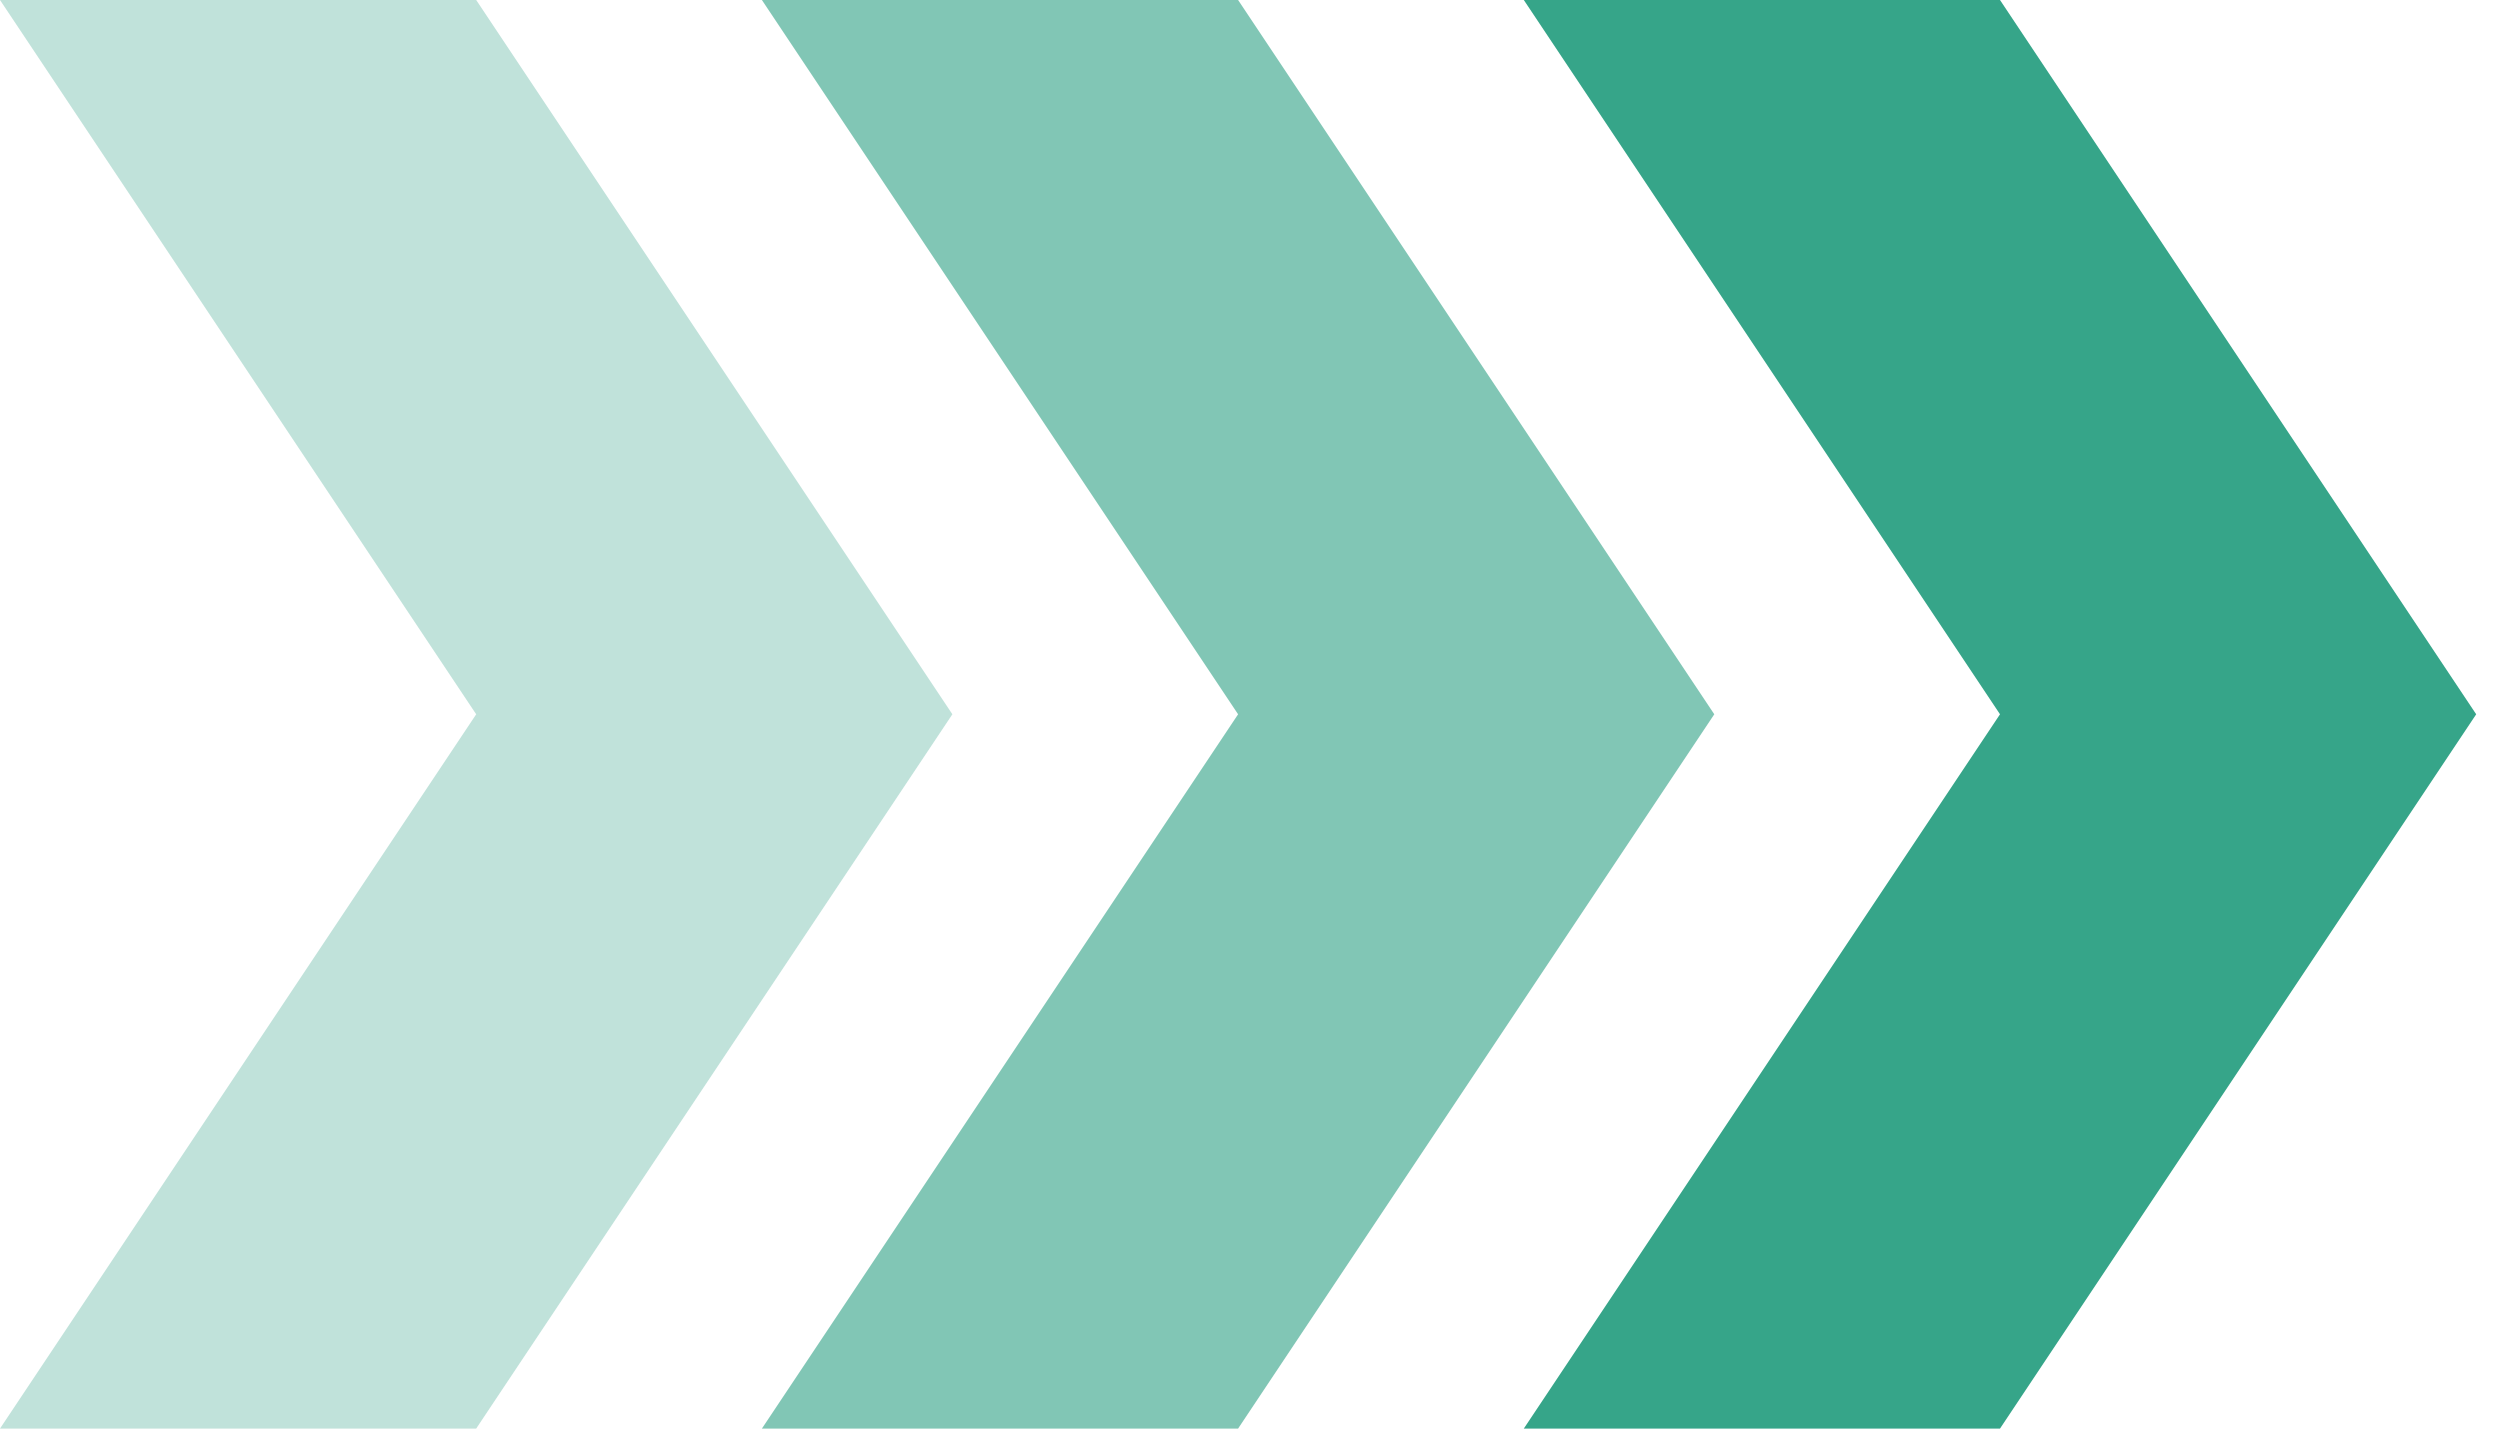 <svg width="42" height="24" viewBox="0 0 42 24" fill="none" xmlns="http://www.w3.org/2000/svg">
<path opacity="0.8" d="M25.6 0H33.6L41.6 12L33.6 24H25.6L33.6 12L25.6 0Z" fill="#048E6C"/>
<path opacity="0.5" d="M12.8 0H20.8L28.8 12L20.8 24H12.8L20.8 12L12.8 0Z" fill="#048E6C"/>
<path opacity="0.25" d="M0 0H8L16 12L8 24H0L8 12L0 0Z" fill="#048E6C"/>
</svg>
